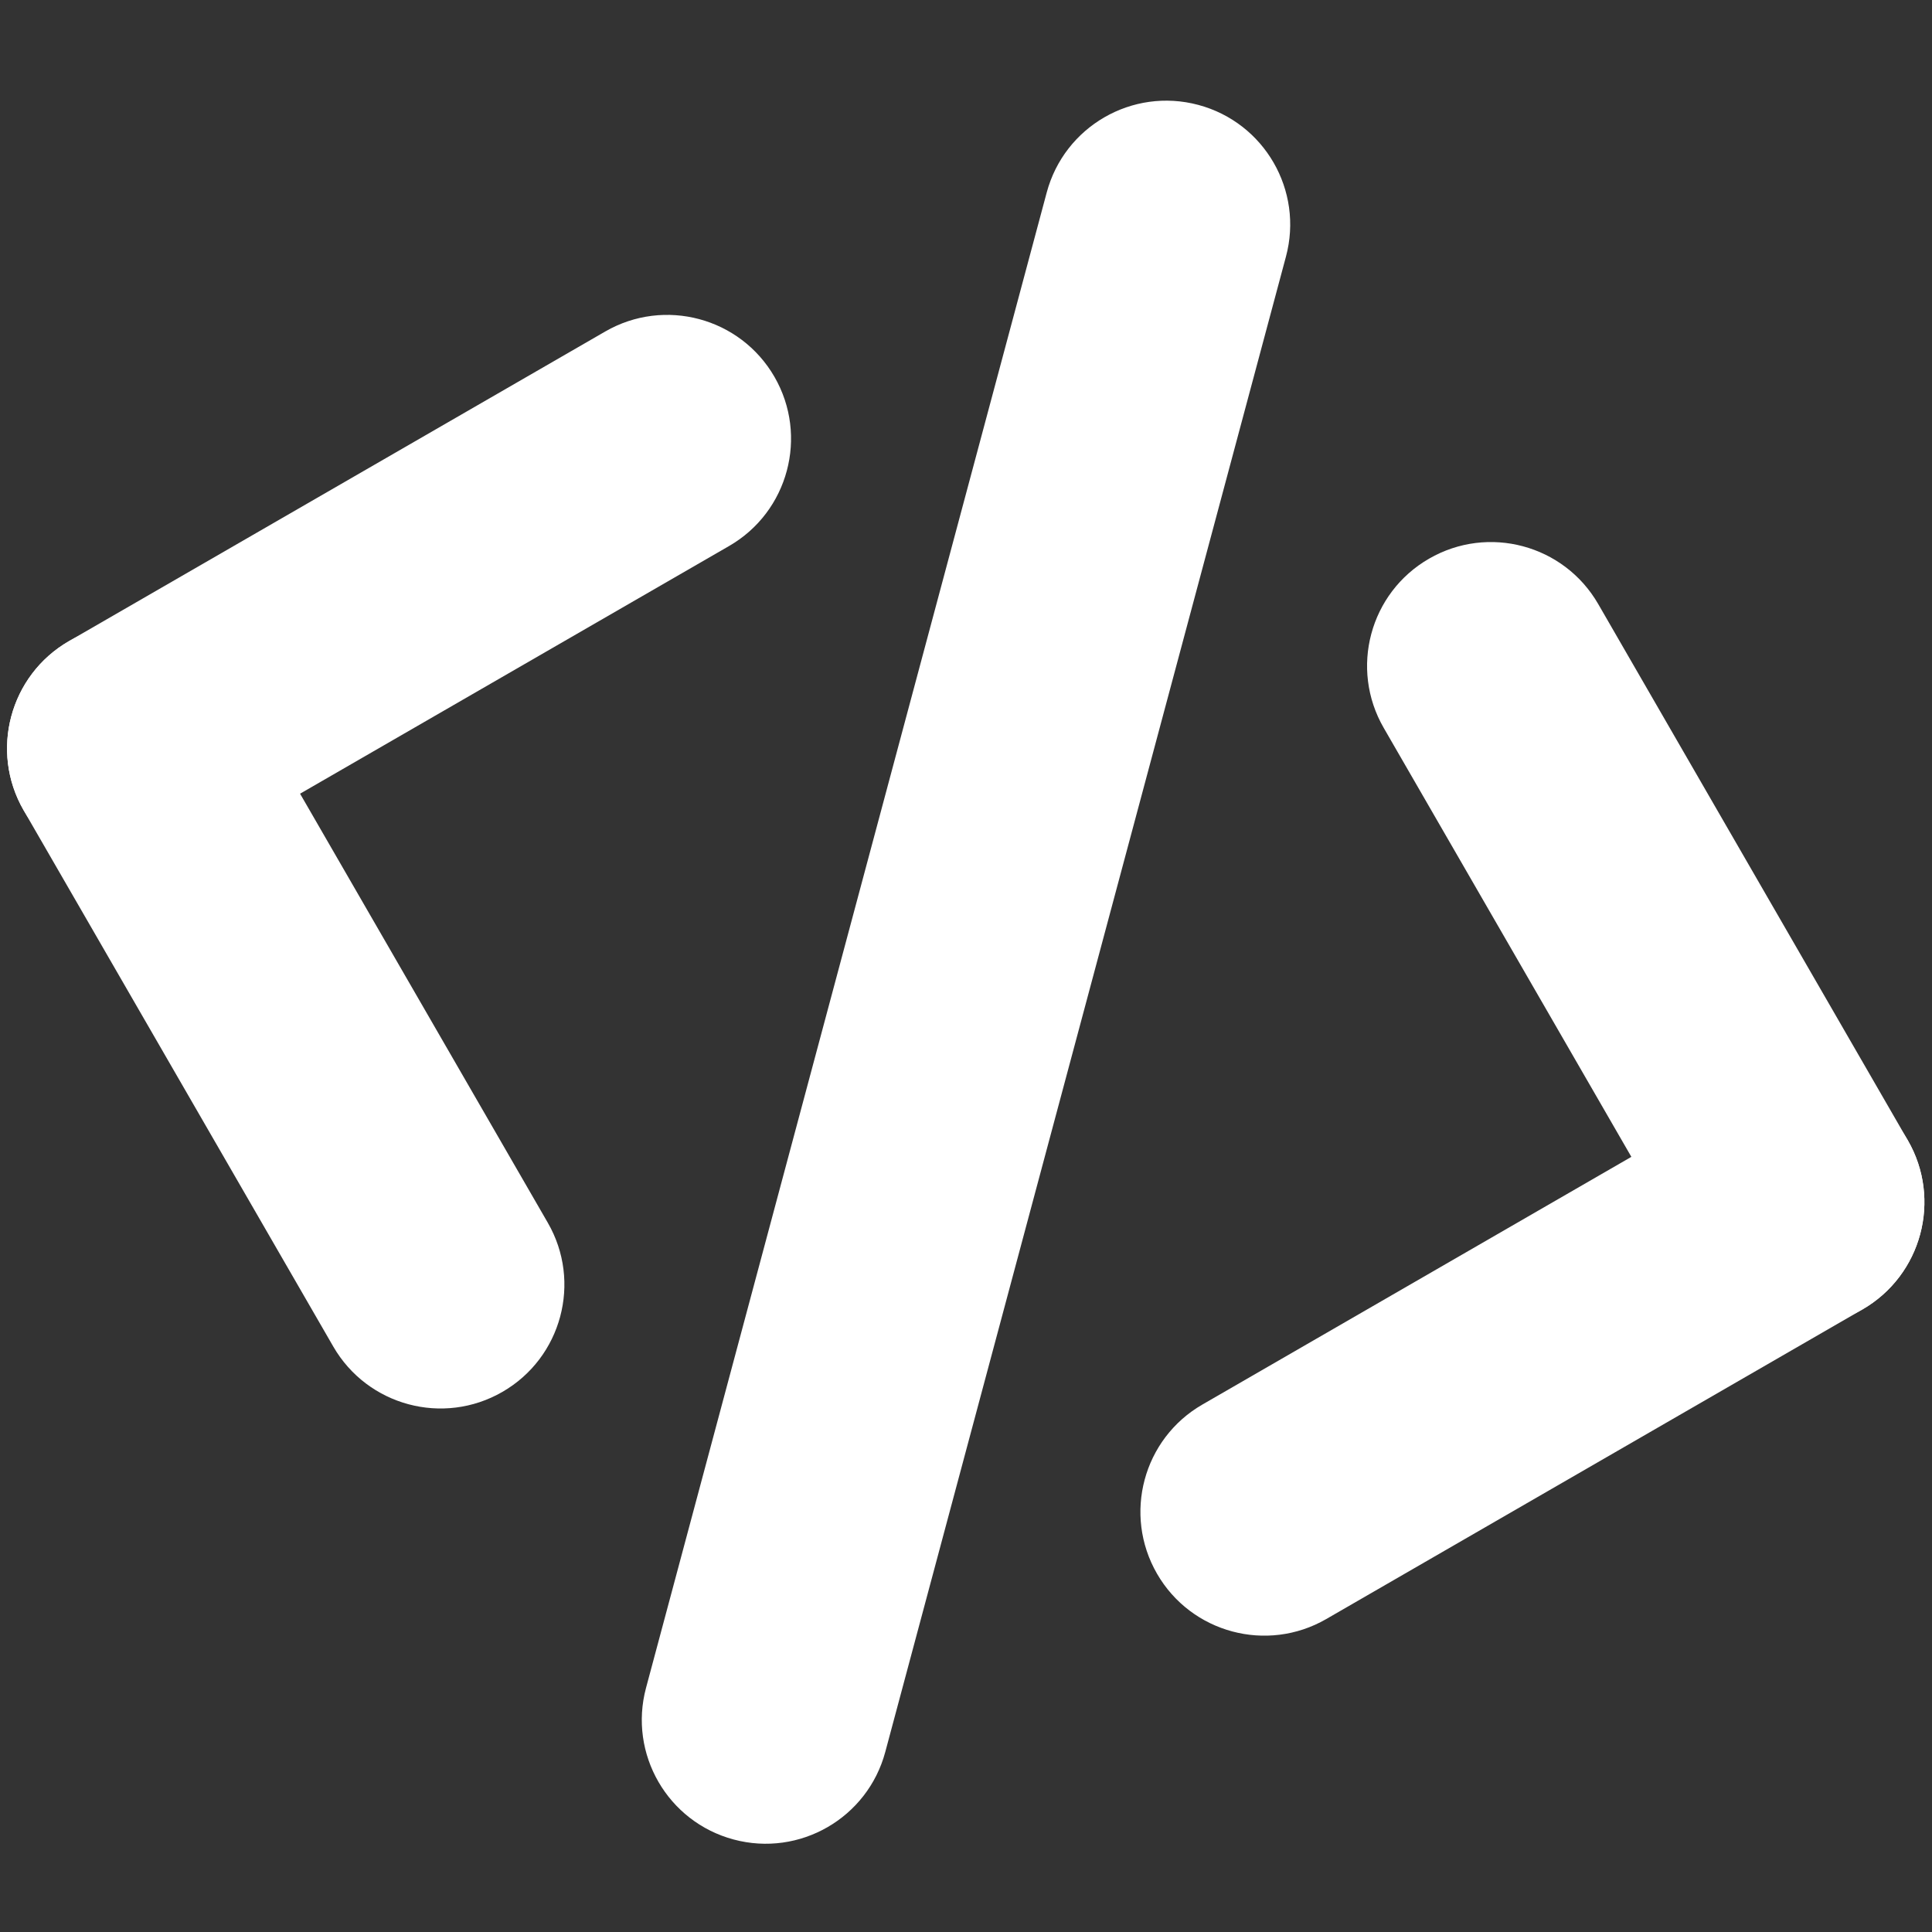 <?xml version="1.0" encoding="UTF-8"?>
<svg xmlns="http://www.w3.org/2000/svg" xmlns:xlink="http://www.w3.org/1999/xlink" width="144px" height="144px" viewBox="0 0 144 144" version="1.1">
<rect x="0" y="0" width="144" height="144" fill="#333333" stroke="none"/>
<g id="surface1">
<path style=" stroke:none;fill-rule:nonzero;fill:rgb(100%,100%,100%);fill-opacity:1;" d="M 54.68 137.105 C 59.602 138.426 64.664 135.504 65.984 130.578 L 95.848 19.125 C 97.168 14.199 94.246 9.141 89.32 7.82 C 84.395 6.5 79.336 9.422 78.016 14.348 L 48.152 125.801 C 46.832 130.723 49.754 135.785 54.68 137.105 Z M 54.68 137.105 "/>
<path style=" stroke:none;fill-rule:nonzero;fill:rgb(100%,100%,100%);fill-opacity:1;" d="M 106.512 41.641 C 102.094 44.188 100.582 49.832 103.133 54.25 L 126.207 94.219 C 128.758 98.633 134.402 100.148 138.816 97.598 C 143.234 95.047 144.746 89.402 142.195 84.988 L 119.121 45.02 C 116.57 40.602 110.926 39.09 106.512 41.641 Z M 106.512 41.641 "/>
<path style=" stroke:none;fill-rule:nonzero;fill:rgb(100%,100%,100%);fill-opacity:1;" d="M 86.238 117.297 C 88.785 121.711 94.434 123.223 98.848 120.676 L 138.816 97.598 C 143.23 95.047 144.746 89.402 142.195 84.988 C 139.648 80.574 134 79.059 129.586 81.609 L 89.617 104.688 C 85.203 107.234 83.688 112.879 86.238 117.297 Z M 86.238 117.297 "/>
<path style=" stroke:none;fill-rule:nonzero;fill:rgb(100%,100%,100%);fill-opacity:1;" d="M 37.449 103.742 C 41.863 101.195 43.379 95.547 40.828 91.133 L 17.75 51.164 C 15.203 46.746 9.559 45.234 5.141 47.785 C 0.727 50.332 -0.785 55.98 1.762 60.395 L 24.84 100.363 C 27.391 104.777 33.035 106.293 37.449 103.742 Z M 37.449 103.742 "/>
<path style=" stroke:none;fill-rule:nonzero;fill:rgb(100%,100%,100%);fill-opacity:1;" d="M 57.723 28.086 C 55.172 23.672 49.527 22.16 45.113 24.707 L 5.141 47.785 C 0.727 50.332 -0.785 55.98 1.762 60.395 C 4.312 64.809 9.957 66.32 14.371 63.773 L 54.344 40.695 C 58.758 38.148 60.27 32.5 57.723 28.086 Z M 57.723 28.086 "/>
</g>
</svg>
